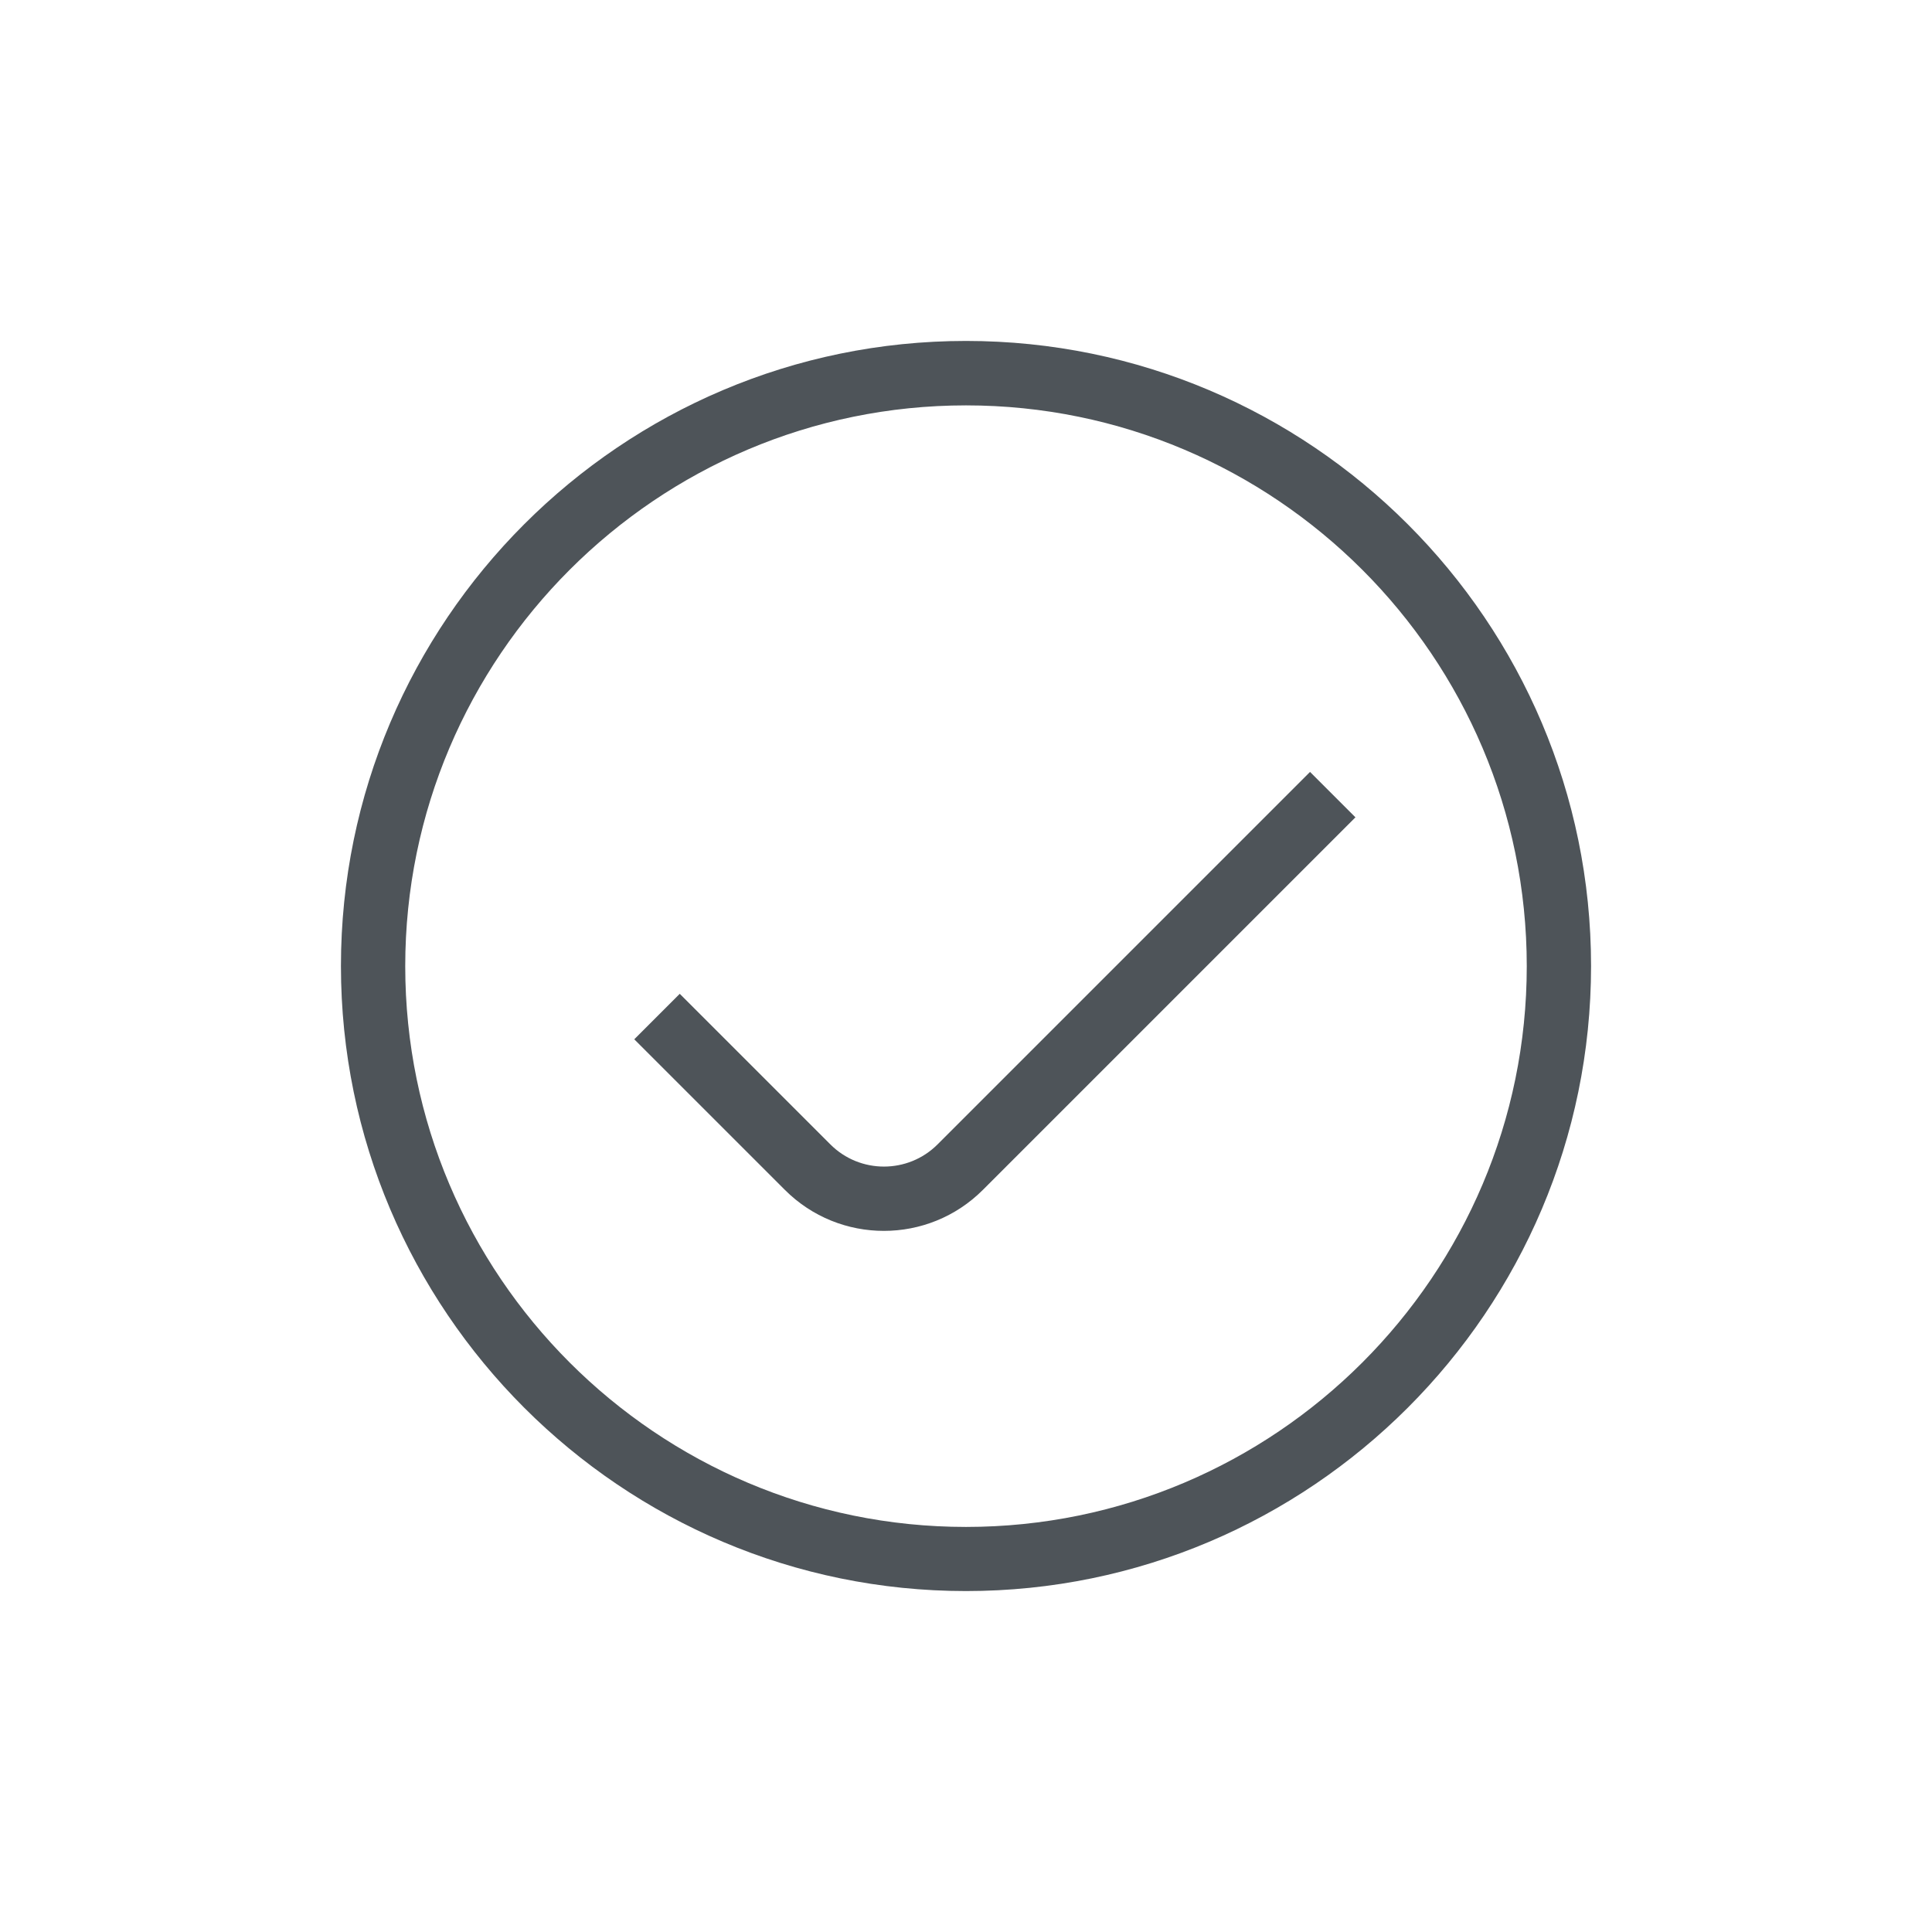 <svg width="68" height="68" viewBox="0 0 68 68" fill="none" xmlns="http://www.w3.org/2000/svg">
<rect width="68" height="68" fill="white"/>
<path d="M34 12C21.866 12 12 21.871 12 34C12 46.129 21.871 56 34 56C46.129 56 56 46.129 56 34C56 21.871 46.129 12 34 12ZM34 53.743C23.116 53.743 14.263 44.89 14.263 34.006C14.263 23.122 23.116 14.268 34 14.268C44.884 14.268 53.737 23.122 53.737 34.006C53.737 44.89 44.884 53.743 34 53.743ZM46.106 27.166L47.707 28.767L34.594 41.88C33.632 42.842 32.371 43.323 31.109 43.323C29.848 43.323 28.586 42.842 27.625 41.88L22.324 36.58L23.925 34.979L29.226 40.279C30.266 41.32 31.958 41.32 32.999 40.279L46.112 27.166H46.106Z" fill="#4E5459"/>
</svg>
